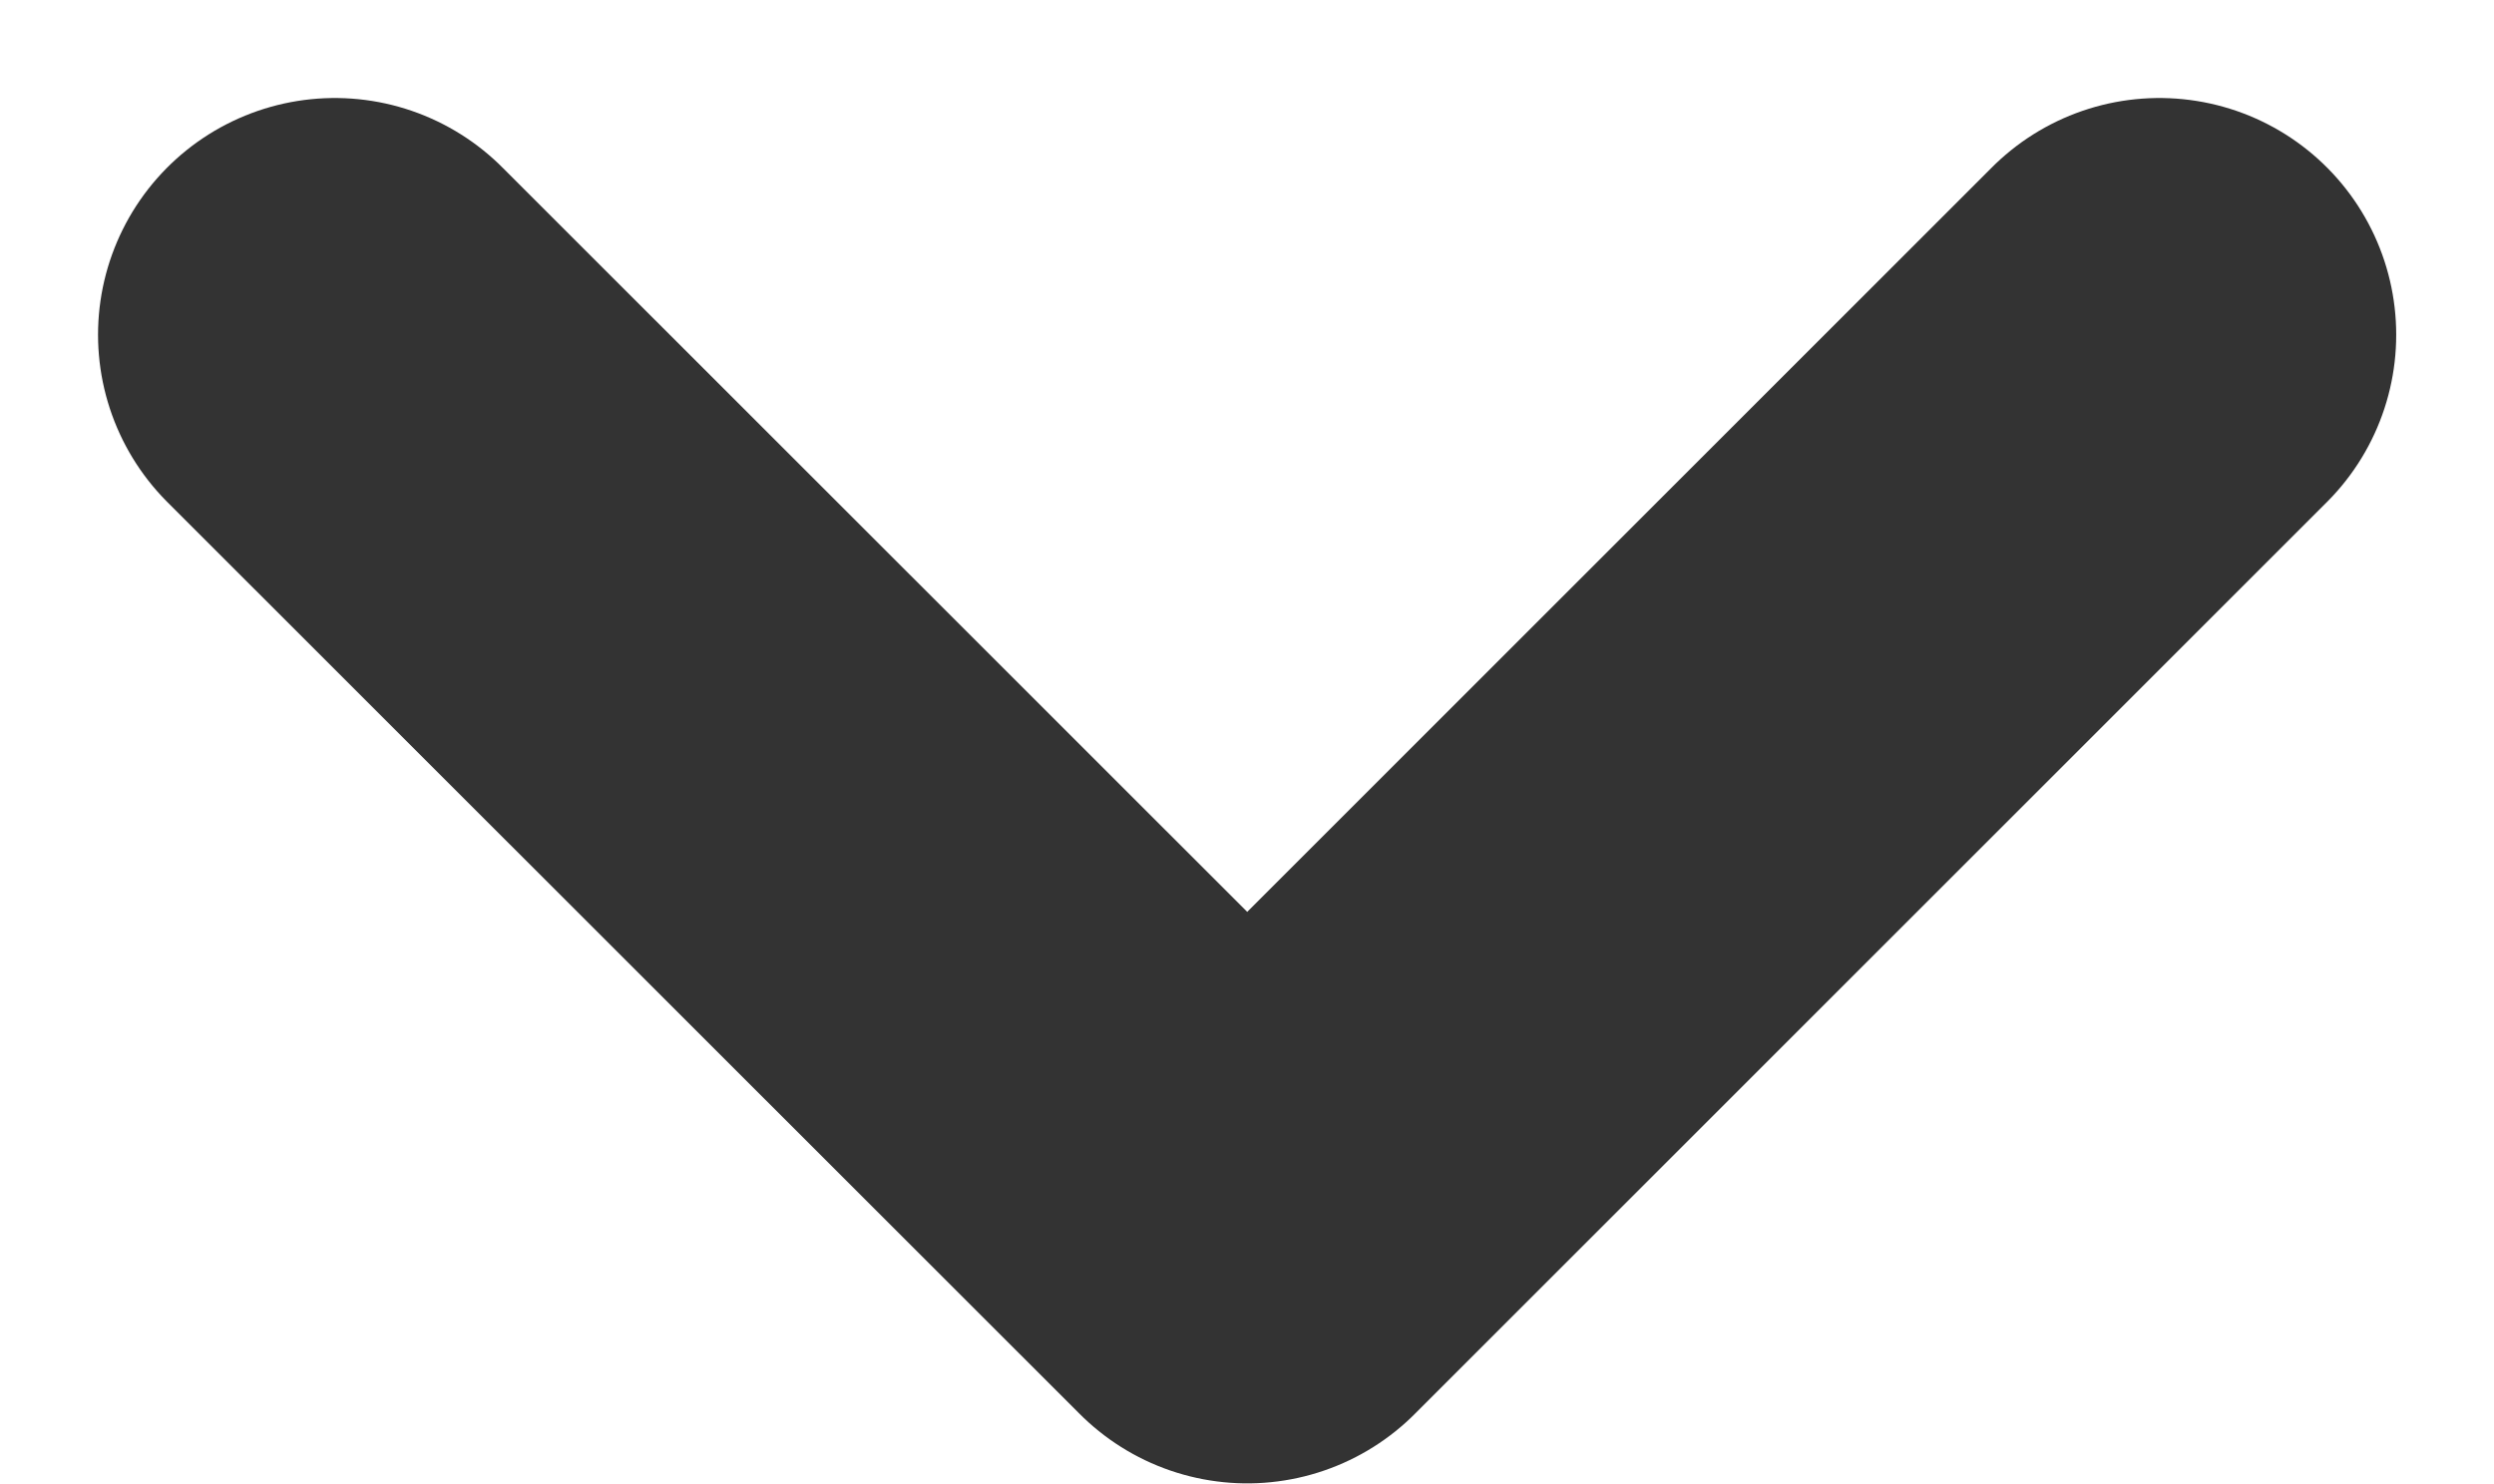 <svg xmlns="http://www.w3.org/2000/svg" width="10.532" height="6.267" viewBox="0 0 10.532 6.267">
  <path id="Path_9" data-name="Path 9" d="M8847.189,550l3.853,3.852,3.852-3.852" transform="translate(-8845.775 -548.586)" fill="none" stroke="#333" stroke-linecap="round" stroke-linejoin="round" stroke-width="2"/>
</svg>
